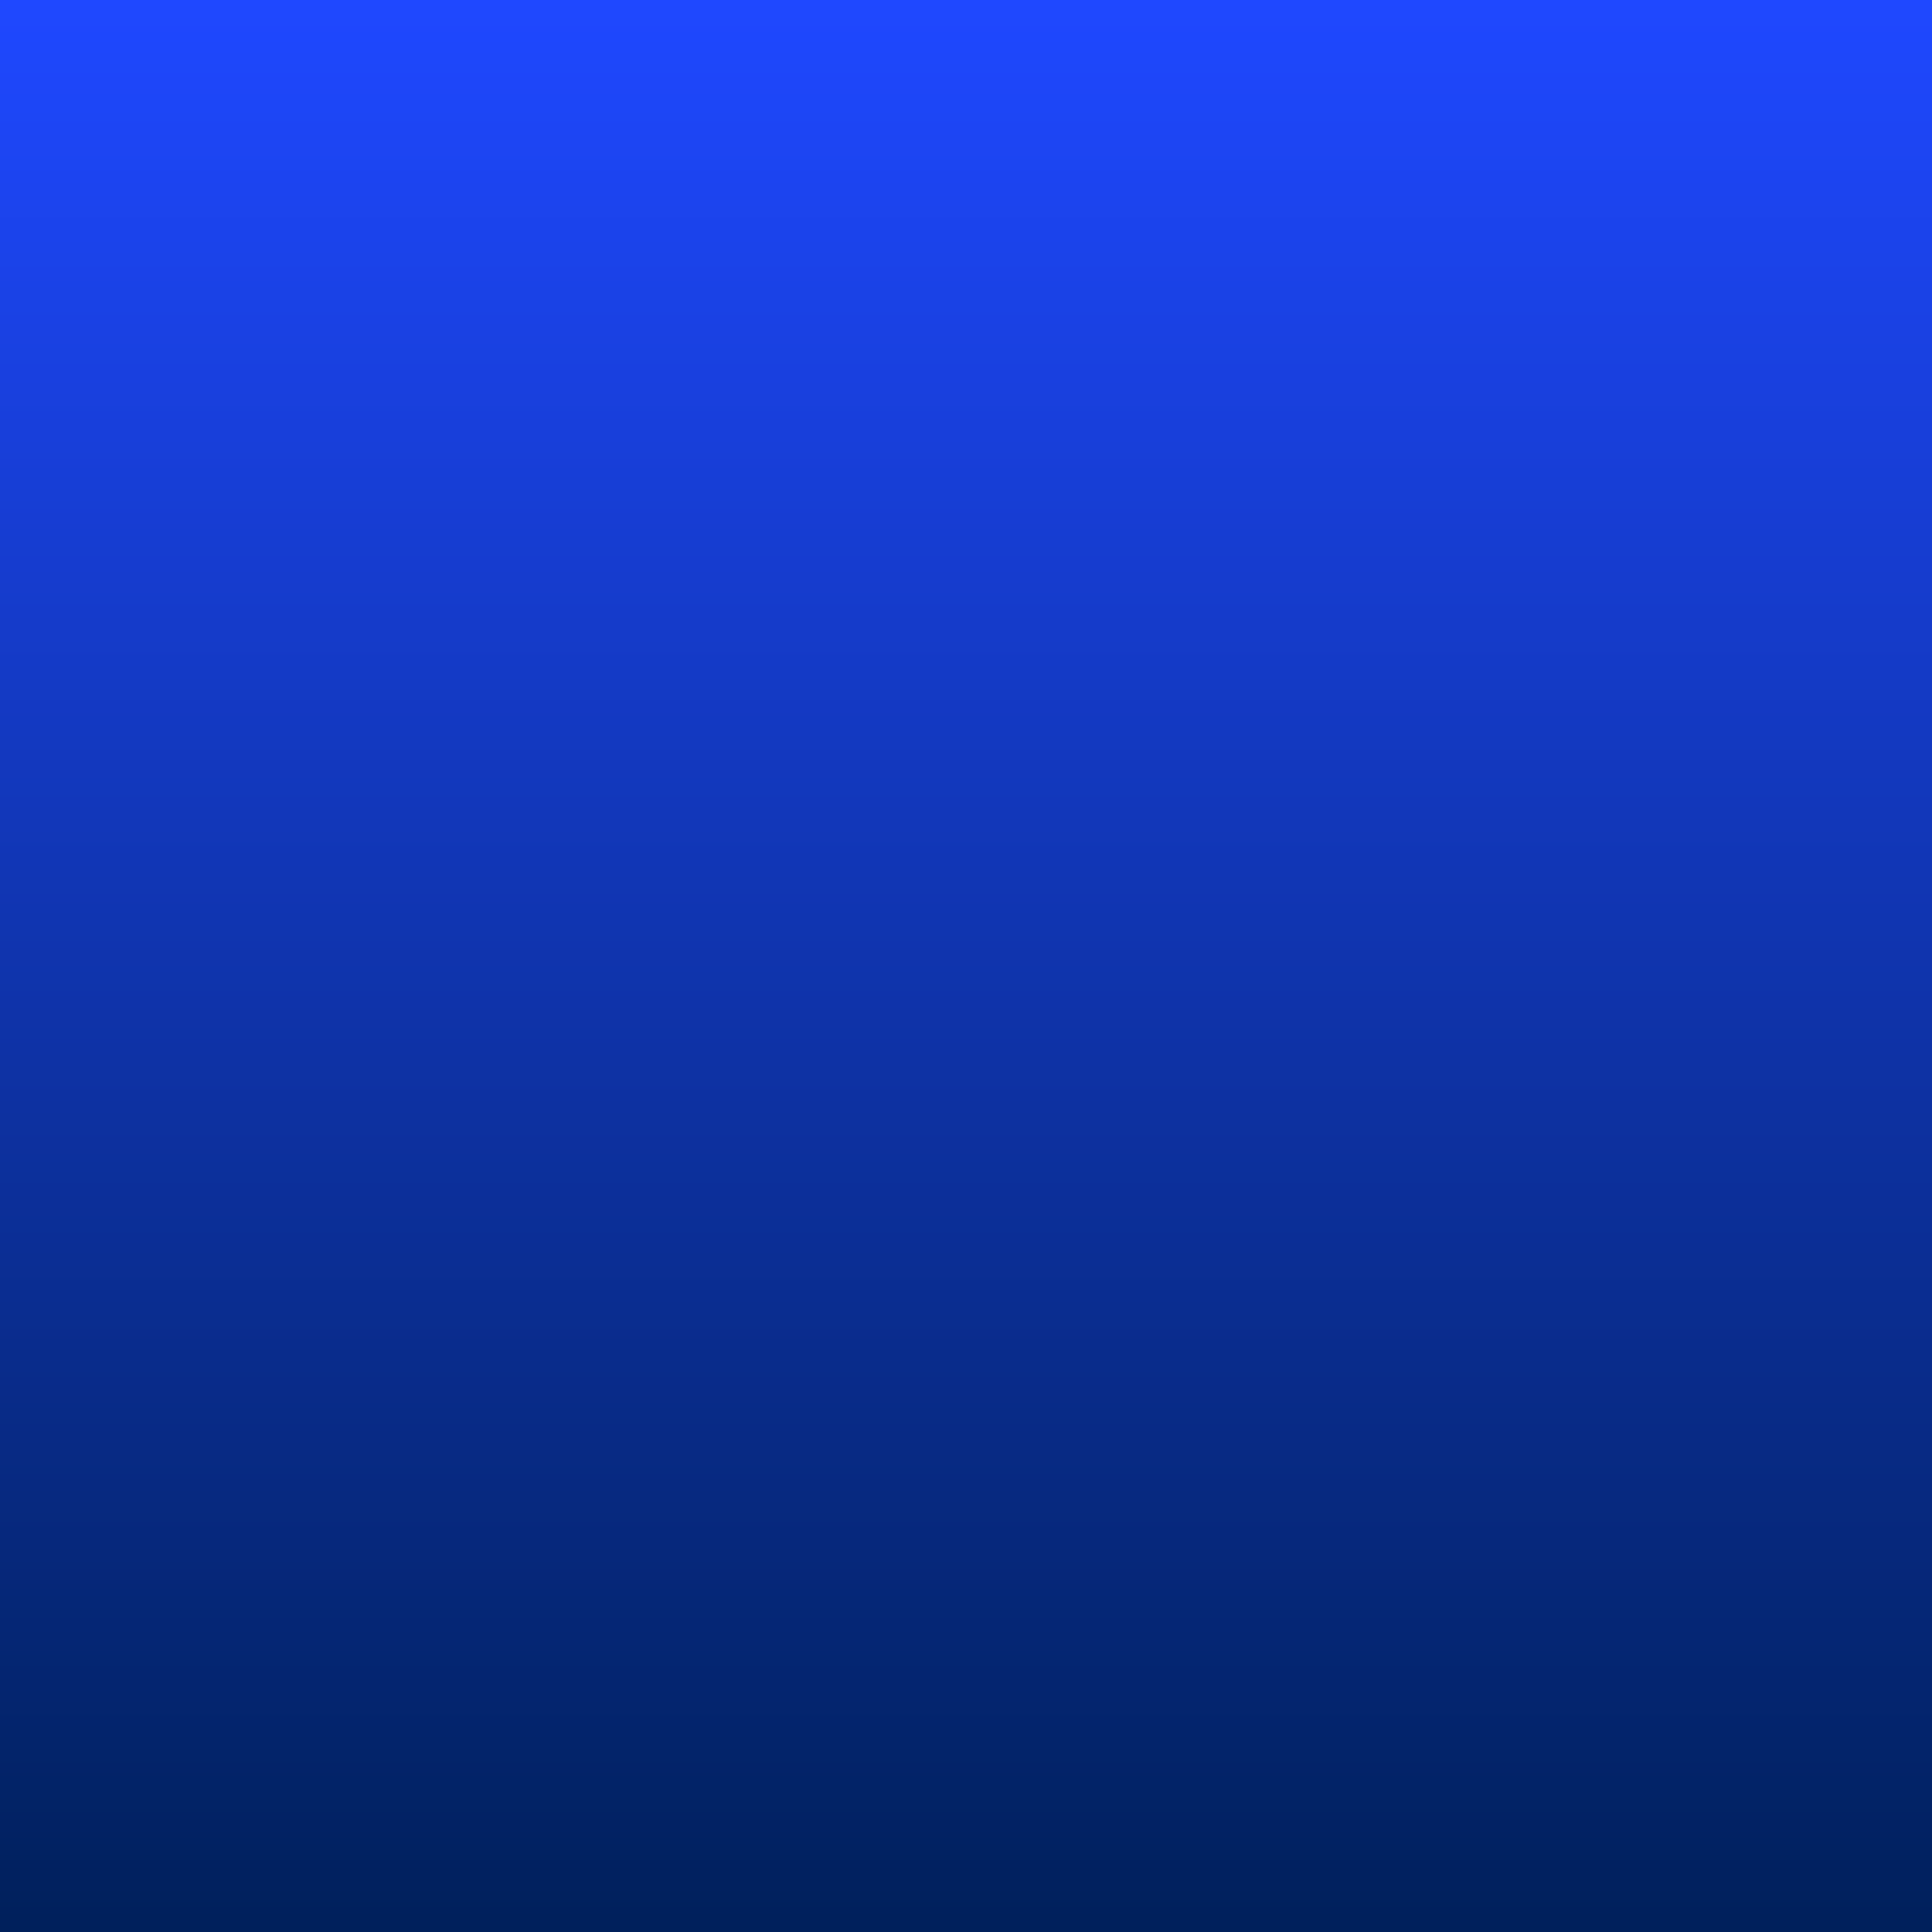 <svg xmlns="http://www.w3.org/2000/svg" xmlns:xlink="http://www.w3.org/1999/xlink" width="1080" zoomAndPan="magnify" viewBox="0 0 810 810" height="1080" preserveAspectRatio="xMidYMid meet" version="1.0"><defs><linearGradient x1="540" gradientTransform="matrix(0.75, 0, 0, 0.75, 0, 0)" y1="0" x2="540" gradientUnits="userSpaceOnUse" y2="1080" id="1524e2ccbf"><stop stop-opacity="1" stop-color="rgb(12.16%, 28.239%, 100%)" offset="0"></stop><stop stop-opacity="1" stop-color="rgb(12.111%, 28.178%, 99.748%)" offset="0.004"></stop><stop stop-opacity="1" stop-color="rgb(12.064%, 28.117%, 99.496%)" offset="0.008"></stop><stop stop-opacity="1" stop-color="rgb(12.016%, 28.055%, 99.245%)" offset="0.012"></stop><stop stop-opacity="1" stop-color="rgb(11.969%, 27.994%, 98.994%)" offset="0.016"></stop><stop stop-opacity="1" stop-color="rgb(11.922%, 27.933%, 98.743%)" offset="0.02"></stop><stop stop-opacity="1" stop-color="rgb(11.874%, 27.872%, 98.492%)" offset="0.023"></stop><stop stop-opacity="1" stop-color="rgb(11.827%, 27.811%, 98.241%)" offset="0.027"></stop><stop stop-opacity="1" stop-color="rgb(11.78%, 27.75%, 97.989%)" offset="0.031"></stop><stop stop-opacity="1" stop-color="rgb(11.731%, 27.687%, 97.737%)" offset="0.035"></stop><stop stop-opacity="1" stop-color="rgb(11.684%, 27.626%, 97.487%)" offset="0.039"></stop><stop stop-opacity="1" stop-color="rgb(11.636%, 27.565%, 97.235%)" offset="0.043"></stop><stop stop-opacity="1" stop-color="rgb(11.589%, 27.504%, 96.985%)" offset="0.047"></stop><stop stop-opacity="1" stop-color="rgb(11.542%, 27.443%, 96.733%)" offset="0.051"></stop><stop stop-opacity="1" stop-color="rgb(11.494%, 27.382%, 96.483%)" offset="0.055"></stop><stop stop-opacity="1" stop-color="rgb(11.447%, 27.319%, 96.231%)" offset="0.059"></stop><stop stop-opacity="1" stop-color="rgb(11.4%, 27.258%, 95.979%)" offset="0.062"></stop><stop stop-opacity="1" stop-color="rgb(11.351%, 27.197%, 95.728%)" offset="0.066"></stop><stop stop-opacity="1" stop-color="rgb(11.304%, 27.136%, 95.477%)" offset="0.07"></stop><stop stop-opacity="1" stop-color="rgb(11.256%, 27.075%, 95.226%)" offset="0.074"></stop><stop stop-opacity="1" stop-color="rgb(11.209%, 27.014%, 94.975%)" offset="0.078"></stop><stop stop-opacity="1" stop-color="rgb(11.162%, 26.952%, 94.724%)" offset="0.082"></stop><stop stop-opacity="1" stop-color="rgb(11.115%, 26.891%, 94.473%)" offset="0.086"></stop><stop stop-opacity="1" stop-color="rgb(11.067%, 26.83%, 94.221%)" offset="0.09"></stop><stop stop-opacity="1" stop-color="rgb(11.02%, 26.768%, 93.97%)" offset="0.094"></stop><stop stop-opacity="1" stop-color="rgb(10.971%, 26.707%, 93.718%)" offset="0.098"></stop><stop stop-opacity="1" stop-color="rgb(10.924%, 26.646%, 93.468%)" offset="0.102"></stop><stop stop-opacity="1" stop-color="rgb(10.876%, 26.584%, 93.216%)" offset="0.105"></stop><stop stop-opacity="1" stop-color="rgb(10.829%, 26.523%, 92.966%)" offset="0.109"></stop><stop stop-opacity="1" stop-color="rgb(10.782%, 26.462%, 92.714%)" offset="0.113"></stop><stop stop-opacity="1" stop-color="rgb(10.735%, 26.401%, 92.462%)" offset="0.117"></stop><stop stop-opacity="1" stop-color="rgb(10.687%, 26.34%, 92.21%)" offset="0.121"></stop><stop stop-opacity="1" stop-color="rgb(10.64%, 26.279%, 91.96%)" offset="0.125"></stop><stop stop-opacity="1" stop-color="rgb(10.591%, 26.216%, 91.708%)" offset="0.129"></stop><stop stop-opacity="1" stop-color="rgb(10.544%, 26.155%, 91.458%)" offset="0.133"></stop><stop stop-opacity="1" stop-color="rgb(10.497%, 26.094%, 91.206%)" offset="0.137"></stop><stop stop-opacity="1" stop-color="rgb(10.449%, 26.033%, 90.956%)" offset="0.141"></stop><stop stop-opacity="1" stop-color="rgb(10.402%, 25.972%, 90.704%)" offset="0.145"></stop><stop stop-opacity="1" stop-color="rgb(10.355%, 25.911%, 90.453%)" offset="0.148"></stop><stop stop-opacity="1" stop-color="rgb(10.306%, 25.848%, 90.201%)" offset="0.152"></stop><stop stop-opacity="1" stop-color="rgb(10.258%, 25.787%, 89.951%)" offset="0.156"></stop><stop stop-opacity="1" stop-color="rgb(10.211%, 25.726%, 89.699%)" offset="0.16"></stop><stop stop-opacity="1" stop-color="rgb(10.164%, 25.665%, 89.449%)" offset="0.164"></stop><stop stop-opacity="1" stop-color="rgb(10.117%, 25.604%, 89.197%)" offset="0.168"></stop><stop stop-opacity="1" stop-color="rgb(10.069%, 25.543%, 88.947%)" offset="0.172"></stop><stop stop-opacity="1" stop-color="rgb(10.022%, 25.481%, 88.695%)" offset="0.176"></stop><stop stop-opacity="1" stop-color="rgb(9.975%, 25.42%, 88.443%)" offset="0.18"></stop><stop stop-opacity="1" stop-color="rgb(9.926%, 25.359%, 88.191%)" offset="0.184"></stop><stop stop-opacity="1" stop-color="rgb(9.879%, 25.298%, 87.941%)" offset="0.188"></stop><stop stop-opacity="1" stop-color="rgb(9.831%, 25.237%, 87.689%)" offset="0.191"></stop><stop stop-opacity="1" stop-color="rgb(9.784%, 25.175%, 87.439%)" offset="0.195"></stop><stop stop-opacity="1" stop-color="rgb(9.737%, 25.113%, 87.187%)" offset="0.199"></stop><stop stop-opacity="1" stop-color="rgb(9.689%, 25.052%, 86.937%)" offset="0.203"></stop><stop stop-opacity="1" stop-color="rgb(9.642%, 24.991%, 86.685%)" offset="0.207"></stop><stop stop-opacity="1" stop-color="rgb(9.595%, 24.93%, 86.433%)" offset="0.211"></stop><stop stop-opacity="1" stop-color="rgb(9.546%, 24.869%, 86.182%)" offset="0.215"></stop><stop stop-opacity="1" stop-color="rgb(9.499%, 24.808%, 85.931%)" offset="0.219"></stop><stop stop-opacity="1" stop-color="rgb(9.451%, 24.745%, 85.68%)" offset="0.223"></stop><stop stop-opacity="1" stop-color="rgb(9.404%, 24.684%, 85.429%)" offset="0.227"></stop><stop stop-opacity="1" stop-color="rgb(9.357%, 24.623%, 85.178%)" offset="0.23"></stop><stop stop-opacity="1" stop-color="rgb(9.309%, 24.562%, 84.926%)" offset="0.234"></stop><stop stop-opacity="1" stop-color="rgb(9.262%, 24.501%, 84.674%)" offset="0.238"></stop><stop stop-opacity="1" stop-color="rgb(9.215%, 24.44%, 84.424%)" offset="0.242"></stop><stop stop-opacity="1" stop-color="rgb(9.166%, 24.377%, 84.172%)" offset="0.246"></stop><stop stop-opacity="1" stop-color="rgb(9.119%, 24.316%, 83.922%)" offset="0.25"></stop><stop stop-opacity="1" stop-color="rgb(9.071%, 24.255%, 83.67%)" offset="0.254"></stop><stop stop-opacity="1" stop-color="rgb(9.024%, 24.194%, 83.42%)" offset="0.258"></stop><stop stop-opacity="1" stop-color="rgb(8.977%, 24.133%, 83.168%)" offset="0.262"></stop><stop stop-opacity="1" stop-color="rgb(8.929%, 24.072%, 82.916%)" offset="0.266"></stop><stop stop-opacity="1" stop-color="rgb(8.882%, 24.01%, 82.664%)" offset="0.27"></stop><stop stop-opacity="1" stop-color="rgb(8.835%, 23.949%, 82.414%)" offset="0.273"></stop><stop stop-opacity="1" stop-color="rgb(8.786%, 23.888%, 82.162%)" offset="0.277"></stop><stop stop-opacity="1" stop-color="rgb(8.739%, 23.827%, 81.912%)" offset="0.281"></stop><stop stop-opacity="1" stop-color="rgb(8.691%, 23.766%, 81.66%)" offset="0.285"></stop><stop stop-opacity="1" stop-color="rgb(8.644%, 23.705%, 81.41%)" offset="0.289"></stop><stop stop-opacity="1" stop-color="rgb(8.597%, 23.642%, 81.158%)" offset="0.293"></stop><stop stop-opacity="1" stop-color="rgb(8.55%, 23.581%, 80.907%)" offset="0.297"></stop><stop stop-opacity="1" stop-color="rgb(8.502%, 23.52%, 80.655%)" offset="0.301"></stop><stop stop-opacity="1" stop-color="rgb(8.455%, 23.459%, 80.405%)" offset="0.305"></stop><stop stop-opacity="1" stop-color="rgb(8.406%, 23.398%, 80.153%)" offset="0.309"></stop><stop stop-opacity="1" stop-color="rgb(8.359%, 23.337%, 79.903%)" offset="0.312"></stop><stop stop-opacity="1" stop-color="rgb(8.311%, 23.274%, 79.651%)" offset="0.316"></stop><stop stop-opacity="1" stop-color="rgb(8.264%, 23.213%, 79.401%)" offset="0.32"></stop><stop stop-opacity="1" stop-color="rgb(8.217%, 23.152%, 79.149%)" offset="0.324"></stop><stop stop-opacity="1" stop-color="rgb(8.17%, 23.091%, 78.897%)" offset="0.328"></stop><stop stop-opacity="1" stop-color="rgb(8.122%, 23.03%, 78.645%)" offset="0.332"></stop><stop stop-opacity="1" stop-color="rgb(8.075%, 22.969%, 78.395%)" offset="0.336"></stop><stop stop-opacity="1" stop-color="rgb(8.026%, 22.906%, 78.143%)" offset="0.34"></stop><stop stop-opacity="1" stop-color="rgb(7.979%, 22.845%, 77.893%)" offset="0.344"></stop><stop stop-opacity="1" stop-color="rgb(7.932%, 22.784%, 77.641%)" offset="0.348"></stop><stop stop-opacity="1" stop-color="rgb(7.884%, 22.723%, 77.39%)" offset="0.352"></stop><stop stop-opacity="1" stop-color="rgb(7.837%, 22.662%, 77.138%)" offset="0.355"></stop><stop stop-opacity="1" stop-color="rgb(7.79%, 22.601%, 76.888%)" offset="0.359"></stop><stop stop-opacity="1" stop-color="rgb(7.741%, 22.539%, 76.636%)" offset="0.363"></stop><stop stop-opacity="1" stop-color="rgb(7.693%, 22.478%, 76.385%)" offset="0.367"></stop><stop stop-opacity="1" stop-color="rgb(7.646%, 22.417%, 76.134%)" offset="0.371"></stop><stop stop-opacity="1" stop-color="rgb(7.599%, 22.356%, 75.883%)" offset="0.375"></stop><stop stop-opacity="1" stop-color="rgb(7.552%, 22.295%, 75.632%)" offset="0.379"></stop><stop stop-opacity="1" stop-color="rgb(7.504%, 22.234%, 75.38%)" offset="0.383"></stop><stop stop-opacity="1" stop-color="rgb(7.457%, 22.171%, 75.128%)" offset="0.387"></stop><stop stop-opacity="1" stop-color="rgb(7.41%, 22.11%, 74.878%)" offset="0.391"></stop><stop stop-opacity="1" stop-color="rgb(7.361%, 22.049%, 74.626%)" offset="0.395"></stop><stop stop-opacity="1" stop-color="rgb(7.314%, 21.988%, 74.376%)" offset="0.398"></stop><stop stop-opacity="1" stop-color="rgb(7.266%, 21.927%, 74.124%)" offset="0.402"></stop><stop stop-opacity="1" stop-color="rgb(7.219%, 21.866%, 73.874%)" offset="0.406"></stop><stop stop-opacity="1" stop-color="rgb(7.172%, 21.803%, 73.622%)" offset="0.41"></stop><stop stop-opacity="1" stop-color="rgb(7.124%, 21.742%, 73.37%)" offset="0.414"></stop><stop stop-opacity="1" stop-color="rgb(7.077%, 21.681%, 73.119%)" offset="0.418"></stop><stop stop-opacity="1" stop-color="rgb(7.03%, 21.62%, 72.868%)" offset="0.422"></stop><stop stop-opacity="1" stop-color="rgb(6.981%, 21.559%, 72.617%)" offset="0.426"></stop><stop stop-opacity="1" stop-color="rgb(6.934%, 21.498%, 72.366%)" offset="0.43"></stop><stop stop-opacity="1" stop-color="rgb(6.886%, 21.436%, 72.115%)" offset="0.434"></stop><stop stop-opacity="1" stop-color="rgb(6.839%, 21.375%, 71.864%)" offset="0.438"></stop><stop stop-opacity="1" stop-color="rgb(6.792%, 21.313%, 71.613%)" offset="0.441"></stop><stop stop-opacity="1" stop-color="rgb(6.744%, 21.252%, 71.361%)" offset="0.445"></stop><stop stop-opacity="1" stop-color="rgb(6.697%, 21.191%, 71.109%)" offset="0.449"></stop><stop stop-opacity="1" stop-color="rgb(6.65%, 21.13%, 70.859%)" offset="0.453"></stop><stop stop-opacity="1" stop-color="rgb(6.601%, 21.068%, 70.607%)" offset="0.457"></stop><stop stop-opacity="1" stop-color="rgb(6.554%, 21.007%, 70.357%)" offset="0.461"></stop><stop stop-opacity="1" stop-color="rgb(6.506%, 20.946%, 70.105%)" offset="0.465"></stop><stop stop-opacity="1" stop-color="rgb(6.459%, 20.885%, 69.853%)" offset="0.469"></stop><stop stop-opacity="1" stop-color="rgb(6.412%, 20.824%, 69.601%)" offset="0.473"></stop><stop stop-opacity="1" stop-color="rgb(6.364%, 20.763%, 69.351%)" offset="0.477"></stop><stop stop-opacity="1" stop-color="rgb(6.317%, 20.7%, 69.099%)" offset="0.48"></stop><stop stop-opacity="1" stop-color="rgb(6.27%, 20.639%, 68.849%)" offset="0.484"></stop><stop stop-opacity="1" stop-color="rgb(6.221%, 20.578%, 68.597%)" offset="0.488"></stop><stop stop-opacity="1" stop-color="rgb(6.174%, 20.517%, 68.347%)" offset="0.492"></stop><stop stop-opacity="1" stop-color="rgb(6.126%, 20.456%, 68.095%)" offset="0.496"></stop><stop stop-opacity="1" stop-color="rgb(6.079%, 20.395%, 67.844%)" offset="0.5"></stop><stop stop-opacity="1" stop-color="rgb(6.032%, 20.332%, 67.592%)" offset="0.504"></stop><stop stop-opacity="1" stop-color="rgb(5.984%, 20.271%, 67.342%)" offset="0.508"></stop><stop stop-opacity="1" stop-color="rgb(5.937%, 20.21%, 67.09%)" offset="0.512"></stop><stop stop-opacity="1" stop-color="rgb(5.89%, 20.149%, 66.84%)" offset="0.516"></stop><stop stop-opacity="1" stop-color="rgb(5.841%, 20.088%, 66.588%)" offset="0.52"></stop><stop stop-opacity="1" stop-color="rgb(5.794%, 20.027%, 66.338%)" offset="0.523"></stop><stop stop-opacity="1" stop-color="rgb(5.746%, 19.965%, 66.086%)" offset="0.527"></stop><stop stop-opacity="1" stop-color="rgb(5.699%, 19.904%, 65.834%)" offset="0.531"></stop><stop stop-opacity="1" stop-color="rgb(5.652%, 19.843%, 65.582%)" offset="0.535"></stop><stop stop-opacity="1" stop-color="rgb(5.605%, 19.781%, 65.332%)" offset="0.539"></stop><stop stop-opacity="1" stop-color="rgb(5.557%, 19.72%, 65.08%)" offset="0.543"></stop><stop stop-opacity="1" stop-color="rgb(5.51%, 19.659%, 64.83%)" offset="0.547"></stop><stop stop-opacity="1" stop-color="rgb(5.461%, 19.597%, 64.578%)" offset="0.551"></stop><stop stop-opacity="1" stop-color="rgb(5.414%, 19.536%, 64.328%)" offset="0.555"></stop><stop stop-opacity="1" stop-color="rgb(5.367%, 19.475%, 64.076%)" offset="0.559"></stop><stop stop-opacity="1" stop-color="rgb(5.319%, 19.414%, 63.824%)" offset="0.562"></stop><stop stop-opacity="1" stop-color="rgb(5.272%, 19.353%, 63.573%)" offset="0.566"></stop><stop stop-opacity="1" stop-color="rgb(5.225%, 19.292%, 63.322%)" offset="0.57"></stop><stop stop-opacity="1" stop-color="rgb(5.176%, 19.229%, 63.071%)" offset="0.574"></stop><stop stop-opacity="1" stop-color="rgb(5.128%, 19.168%, 62.82%)" offset="0.578"></stop><stop stop-opacity="1" stop-color="rgb(5.081%, 19.107%, 62.569%)" offset="0.582"></stop><stop stop-opacity="1" stop-color="rgb(5.034%, 19.046%, 62.317%)" offset="0.586"></stop><stop stop-opacity="1" stop-color="rgb(4.987%, 18.985%, 62.065%)" offset="0.59"></stop><stop stop-opacity="1" stop-color="rgb(4.939%, 18.924%, 61.815%)" offset="0.594"></stop><stop stop-opacity="1" stop-color="rgb(4.892%, 18.861%, 61.563%)" offset="0.598"></stop><stop stop-opacity="1" stop-color="rgb(4.845%, 18.8%, 61.313%)" offset="0.602"></stop><stop stop-opacity="1" stop-color="rgb(4.796%, 18.739%, 61.061%)" offset="0.605"></stop><stop stop-opacity="1" stop-color="rgb(4.749%, 18.678%, 60.811%)" offset="0.609"></stop><stop stop-opacity="1" stop-color="rgb(4.701%, 18.617%, 60.559%)" offset="0.613"></stop><stop stop-opacity="1" stop-color="rgb(4.654%, 18.556%, 60.307%)" offset="0.617"></stop><stop stop-opacity="1" stop-color="rgb(4.607%, 18.494%, 60.056%)" offset="0.621"></stop><stop stop-opacity="1" stop-color="rgb(4.559%, 18.433%, 59.805%)" offset="0.625"></stop><stop stop-opacity="1" stop-color="rgb(4.512%, 18.372%, 59.554%)" offset="0.629"></stop><stop stop-opacity="1" stop-color="rgb(4.465%, 18.311%, 59.303%)" offset="0.633"></stop><stop stop-opacity="1" stop-color="rgb(4.416%, 18.25%, 59.052%)" offset="0.637"></stop><stop stop-opacity="1" stop-color="rgb(4.369%, 18.188%, 58.801%)" offset="0.641"></stop><stop stop-opacity="1" stop-color="rgb(4.321%, 18.126%, 58.55%)" offset="0.645"></stop><stop stop-opacity="1" stop-color="rgb(4.274%, 18.065%, 58.298%)" offset="0.648"></stop><stop stop-opacity="1" stop-color="rgb(4.227%, 18.004%, 58.046%)" offset="0.652"></stop><stop stop-opacity="1" stop-color="rgb(4.179%, 17.943%, 57.796%)" offset="0.656"></stop><stop stop-opacity="1" stop-color="rgb(4.132%, 17.882%, 57.544%)" offset="0.66"></stop><stop stop-opacity="1" stop-color="rgb(4.085%, 17.821%, 57.294%)" offset="0.664"></stop><stop stop-opacity="1" stop-color="rgb(4.036%, 17.758%, 57.042%)" offset="0.668"></stop><stop stop-opacity="1" stop-color="rgb(3.989%, 17.697%, 56.792%)" offset="0.672"></stop><stop stop-opacity="1" stop-color="rgb(3.941%, 17.636%, 56.54%)" offset="0.676"></stop><stop stop-opacity="1" stop-color="rgb(3.894%, 17.575%, 56.288%)" offset="0.68"></stop><stop stop-opacity="1" stop-color="rgb(3.847%, 17.514%, 56.036%)" offset="0.684"></stop><stop stop-opacity="1" stop-color="rgb(3.799%, 17.453%, 55.786%)" offset="0.688"></stop><stop stop-opacity="1" stop-color="rgb(3.752%, 17.39%, 55.534%)" offset="0.691"></stop><stop stop-opacity="1" stop-color="rgb(3.705%, 17.329%, 55.284%)" offset="0.695"></stop><stop stop-opacity="1" stop-color="rgb(3.656%, 17.268%, 55.032%)" offset="0.699"></stop><stop stop-opacity="1" stop-color="rgb(3.609%, 17.207%, 54.781%)" offset="0.703"></stop><stop stop-opacity="1" stop-color="rgb(3.561%, 17.146%, 54.529%)" offset="0.707"></stop><stop stop-opacity="1" stop-color="rgb(3.514%, 17.085%, 54.279%)" offset="0.711"></stop><stop stop-opacity="1" stop-color="rgb(3.467%, 17.023%, 54.027%)" offset="0.715"></stop><stop stop-opacity="1" stop-color="rgb(3.419%, 16.962%, 53.777%)" offset="0.719"></stop><stop stop-opacity="1" stop-color="rgb(3.372%, 16.901%, 53.525%)" offset="0.723"></stop><stop stop-opacity="1" stop-color="rgb(3.325%, 16.84%, 53.275%)" offset="0.727"></stop><stop stop-opacity="1" stop-color="rgb(3.276%, 16.779%, 53.023%)" offset="0.73"></stop><stop stop-opacity="1" stop-color="rgb(3.229%, 16.718%, 52.771%)" offset="0.734"></stop><stop stop-opacity="1" stop-color="rgb(3.181%, 16.655%, 52.519%)" offset="0.738"></stop><stop stop-opacity="1" stop-color="rgb(3.134%, 16.594%, 52.269%)" offset="0.742"></stop><stop stop-opacity="1" stop-color="rgb(3.087%, 16.533%, 52.017%)" offset="0.746"></stop><stop stop-opacity="1" stop-color="rgb(3.04%, 16.472%, 51.767%)" offset="0.75"></stop><stop stop-opacity="1" stop-color="rgb(2.992%, 16.411%, 51.515%)" offset="0.754"></stop><stop stop-opacity="1" stop-color="rgb(2.945%, 16.35%, 51.265%)" offset="0.758"></stop><stop stop-opacity="1" stop-color="rgb(2.896%, 16.287%, 51.013%)" offset="0.762"></stop><stop stop-opacity="1" stop-color="rgb(2.849%, 16.226%, 50.761%)" offset="0.766"></stop><stop stop-opacity="1" stop-color="rgb(2.802%, 16.165%, 50.51%)" offset="0.77"></stop><stop stop-opacity="1" stop-color="rgb(2.754%, 16.104%, 50.259%)" offset="0.773"></stop><stop stop-opacity="1" stop-color="rgb(2.707%, 16.043%, 50.008%)" offset="0.777"></stop><stop stop-opacity="1" stop-color="rgb(2.66%, 15.982%, 49.757%)" offset="0.781"></stop><stop stop-opacity="1" stop-color="rgb(2.611%, 15.919%, 49.506%)" offset="0.785"></stop><stop stop-opacity="1" stop-color="rgb(2.563%, 15.858%, 49.255%)" offset="0.789"></stop><stop stop-opacity="1" stop-color="rgb(2.516%, 15.797%, 49.004%)" offset="0.793"></stop><stop stop-opacity="1" stop-color="rgb(2.469%, 15.736%, 48.752%)" offset="0.797"></stop><stop stop-opacity="1" stop-color="rgb(2.422%, 15.675%, 48.5%)" offset="0.801"></stop><stop stop-opacity="1" stop-color="rgb(2.374%, 15.614%, 48.25%)" offset="0.805"></stop><stop stop-opacity="1" stop-color="rgb(2.327%, 15.552%, 47.998%)" offset="0.809"></stop><stop stop-opacity="1" stop-color="rgb(2.28%, 15.491%, 47.748%)" offset="0.812"></stop><stop stop-opacity="1" stop-color="rgb(2.231%, 15.43%, 47.496%)" offset="0.816"></stop><stop stop-opacity="1" stop-color="rgb(2.184%, 15.369%, 47.244%)" offset="0.82"></stop><stop stop-opacity="1" stop-color="rgb(2.136%, 15.308%, 46.992%)" offset="0.824"></stop><stop stop-opacity="1" stop-color="rgb(2.089%, 15.247%, 46.742%)" offset="0.828"></stop><stop stop-opacity="1" stop-color="rgb(2.042%, 15.184%, 46.49%)" offset="0.832"></stop><stop stop-opacity="1" stop-color="rgb(1.994%, 15.123%, 46.24%)" offset="0.836"></stop><stop stop-opacity="1" stop-color="rgb(1.947%, 15.062%, 45.988%)" offset="0.84"></stop><stop stop-opacity="1" stop-color="rgb(1.9%, 15.001%, 45.738%)" offset="0.844"></stop><stop stop-opacity="1" stop-color="rgb(1.851%, 14.94%, 45.486%)" offset="0.848"></stop><stop stop-opacity="1" stop-color="rgb(1.804%, 14.879%, 45.235%)" offset="0.852"></stop><stop stop-opacity="1" stop-color="rgb(1.756%, 14.816%, 44.983%)" offset="0.855"></stop><stop stop-opacity="1" stop-color="rgb(1.709%, 14.755%, 44.733%)" offset="0.859"></stop><stop stop-opacity="1" stop-color="rgb(1.662%, 14.694%, 44.481%)" offset="0.863"></stop><stop stop-opacity="1" stop-color="rgb(1.614%, 14.633%, 44.231%)" offset="0.867"></stop><stop stop-opacity="1" stop-color="rgb(1.567%, 14.572%, 43.979%)" offset="0.871"></stop><stop stop-opacity="1" stop-color="rgb(1.52%, 14.511%, 43.729%)" offset="0.875"></stop><stop stop-opacity="1" stop-color="rgb(1.471%, 14.449%, 43.477%)" offset="0.879"></stop><stop stop-opacity="1" stop-color="rgb(1.424%, 14.388%, 43.225%)" offset="0.883"></stop><stop stop-opacity="1" stop-color="rgb(1.376%, 14.326%, 42.973%)" offset="0.887"></stop><stop stop-opacity="1" stop-color="rgb(1.329%, 14.265%, 42.723%)" offset="0.891"></stop><stop stop-opacity="1" stop-color="rgb(1.282%, 14.204%, 42.471%)" offset="0.895"></stop><stop stop-opacity="1" stop-color="rgb(1.234%, 14.143%, 42.221%)" offset="0.898"></stop><stop stop-opacity="1" stop-color="rgb(1.187%, 14.081%, 41.969%)" offset="0.902"></stop><stop stop-opacity="1" stop-color="rgb(1.14%, 14.02%, 41.719%)" offset="0.906"></stop><stop stop-opacity="1" stop-color="rgb(1.091%, 13.959%, 41.467%)" offset="0.91"></stop><stop stop-opacity="1" stop-color="rgb(1.044%, 13.898%, 41.216%)" offset="0.914"></stop><stop stop-opacity="1" stop-color="rgb(0.996%, 13.837%, 40.964%)" offset="0.918"></stop><stop stop-opacity="1" stop-color="rgb(0.949%, 13.776%, 40.714%)" offset="0.922"></stop><stop stop-opacity="1" stop-color="rgb(0.902%, 13.713%, 40.462%)" offset="0.926"></stop><stop stop-opacity="1" stop-color="rgb(0.854%, 13.652%, 40.211%)" offset="0.93"></stop><stop stop-opacity="1" stop-color="rgb(0.807%, 13.591%, 39.96%)" offset="0.934"></stop><stop stop-opacity="1" stop-color="rgb(0.76%, 13.53%, 39.708%)" offset="0.938"></stop><stop stop-opacity="1" stop-color="rgb(0.711%, 13.469%, 39.456%)" offset="0.941"></stop><stop stop-opacity="1" stop-color="rgb(0.664%, 13.408%, 39.206%)" offset="0.945"></stop><stop stop-opacity="1" stop-color="rgb(0.616%, 13.345%, 38.954%)" offset="0.949"></stop><stop stop-opacity="1" stop-color="rgb(0.569%, 13.284%, 38.704%)" offset="0.953"></stop><stop stop-opacity="1" stop-color="rgb(0.522%, 13.223%, 38.452%)" offset="0.957"></stop><stop stop-opacity="1" stop-color="rgb(0.475%, 13.162%, 38.202%)" offset="0.961"></stop><stop stop-opacity="1" stop-color="rgb(0.427%, 13.101%, 37.95%)" offset="0.965"></stop><stop stop-opacity="1" stop-color="rgb(0.38%, 13.04%, 37.698%)" offset="0.969"></stop><stop stop-opacity="1" stop-color="rgb(0.331%, 12.978%, 37.447%)" offset="0.973"></stop><stop stop-opacity="1" stop-color="rgb(0.284%, 12.917%, 37.196%)" offset="0.977"></stop><stop stop-opacity="1" stop-color="rgb(0.237%, 12.856%, 36.945%)" offset="0.98"></stop><stop stop-opacity="1" stop-color="rgb(0.189%, 12.794%, 36.694%)" offset="0.984"></stop><stop stop-opacity="1" stop-color="rgb(0.142%, 12.733%, 36.443%)" offset="0.988"></stop><stop stop-opacity="1" stop-color="rgb(0.095%, 12.672%, 36.192%)" offset="0.992"></stop><stop stop-opacity="1" stop-color="rgb(0.047%, 12.61%, 35.941%)" offset="0.996"></stop><stop stop-opacity="1" stop-color="rgb(0%, 12.549%, 35.689%)" offset="1"></stop></linearGradient></defs><rect x="-81" width="972" fill="#ffffff" y="-81" height="972" fill-opacity="1"></rect><rect x="-81" fill="url(#1524e2ccbf)" width="972" y="-81" height="972"></rect></svg>